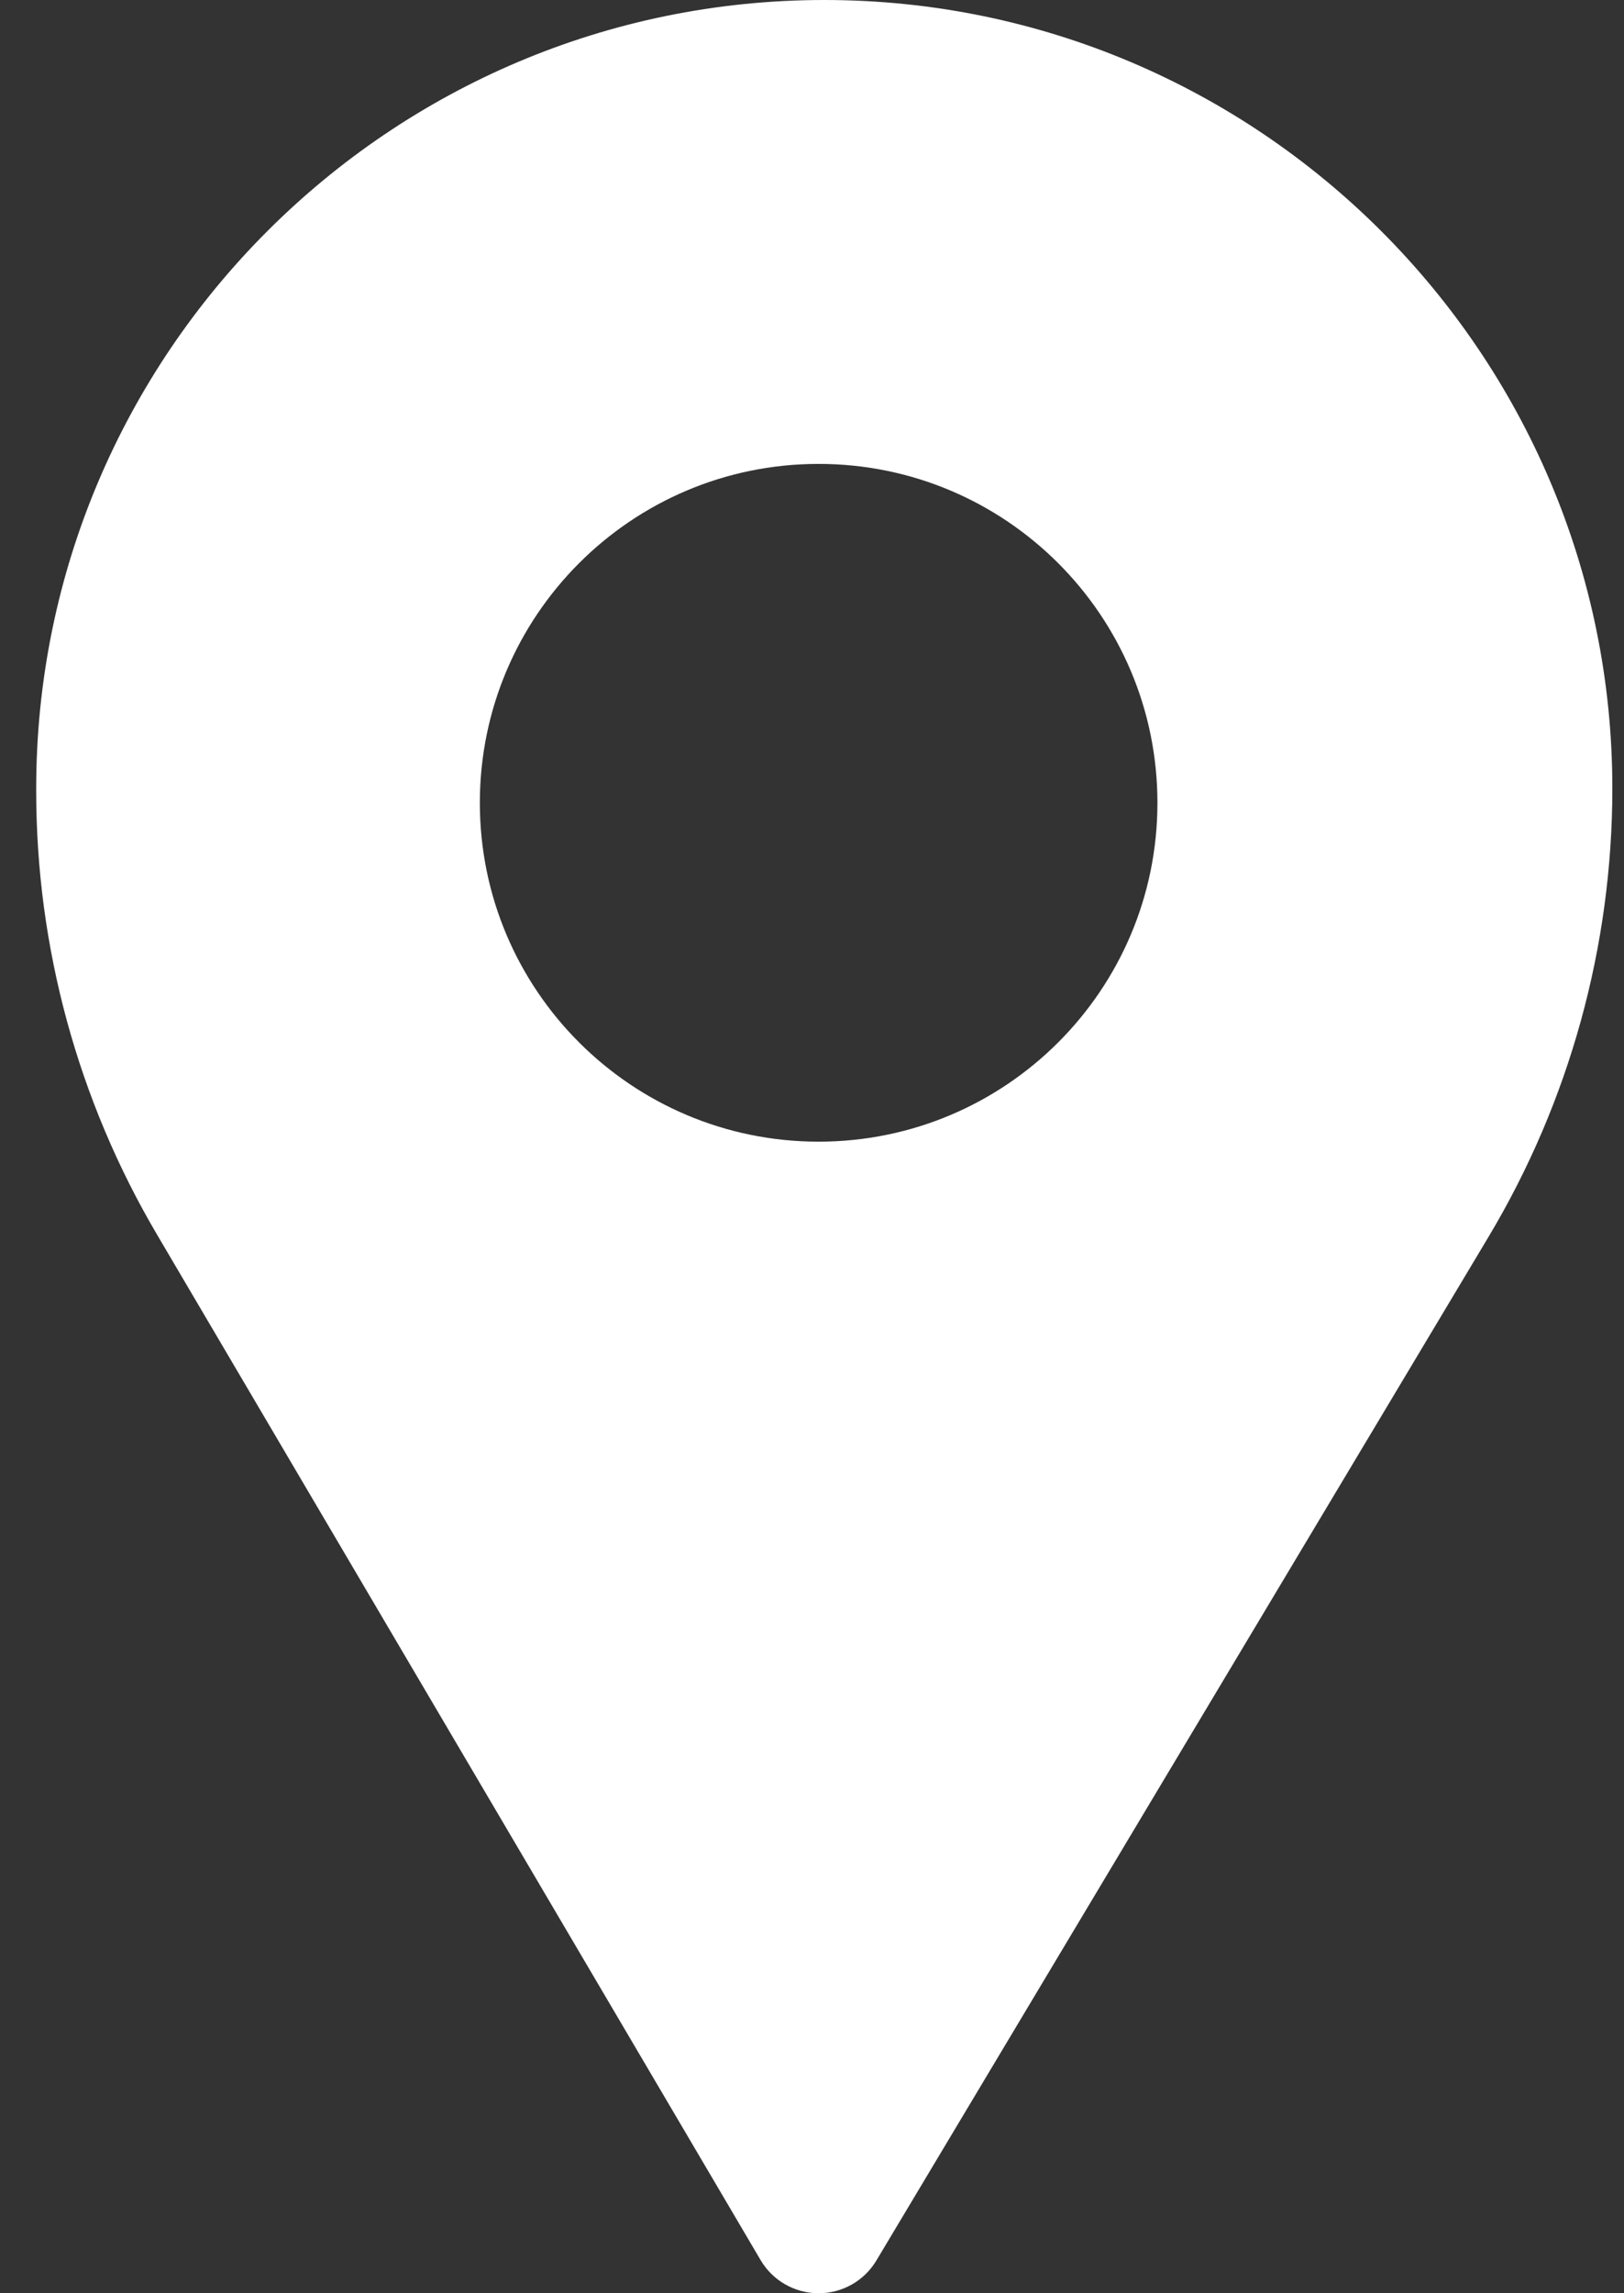 <?xml version="1.0" encoding="UTF-8"?> <svg xmlns="http://www.w3.org/2000/svg" width="17" height="24" viewBox="0 0 17 24" fill="none"><rect x="0" y="0" width="17" height="24" fill="#333333" stroke="none"/> <path d="M8.629 0C4.08 0 0.379 3.701 0.379 8.25V8.281C0.379 9.912 0.816 11.516 1.644 12.921L7.962 23.653C8.088 23.867 8.318 23.999 8.567 24H8.569C8.817 24 9.047 23.87 9.174 23.657L15.582 12.944C16.43 11.526 16.878 9.903 16.878 8.25C16.878 3.701 13.178 0 8.629 0ZM8.569 11.948C6.611 11.948 5.023 10.36 5.023 8.402C5.023 6.443 6.611 4.855 8.569 4.855C10.528 4.855 12.116 6.443 12.116 8.402C12.116 10.36 10.528 11.948 8.569 11.948Z" fill="white"></path> </svg> 